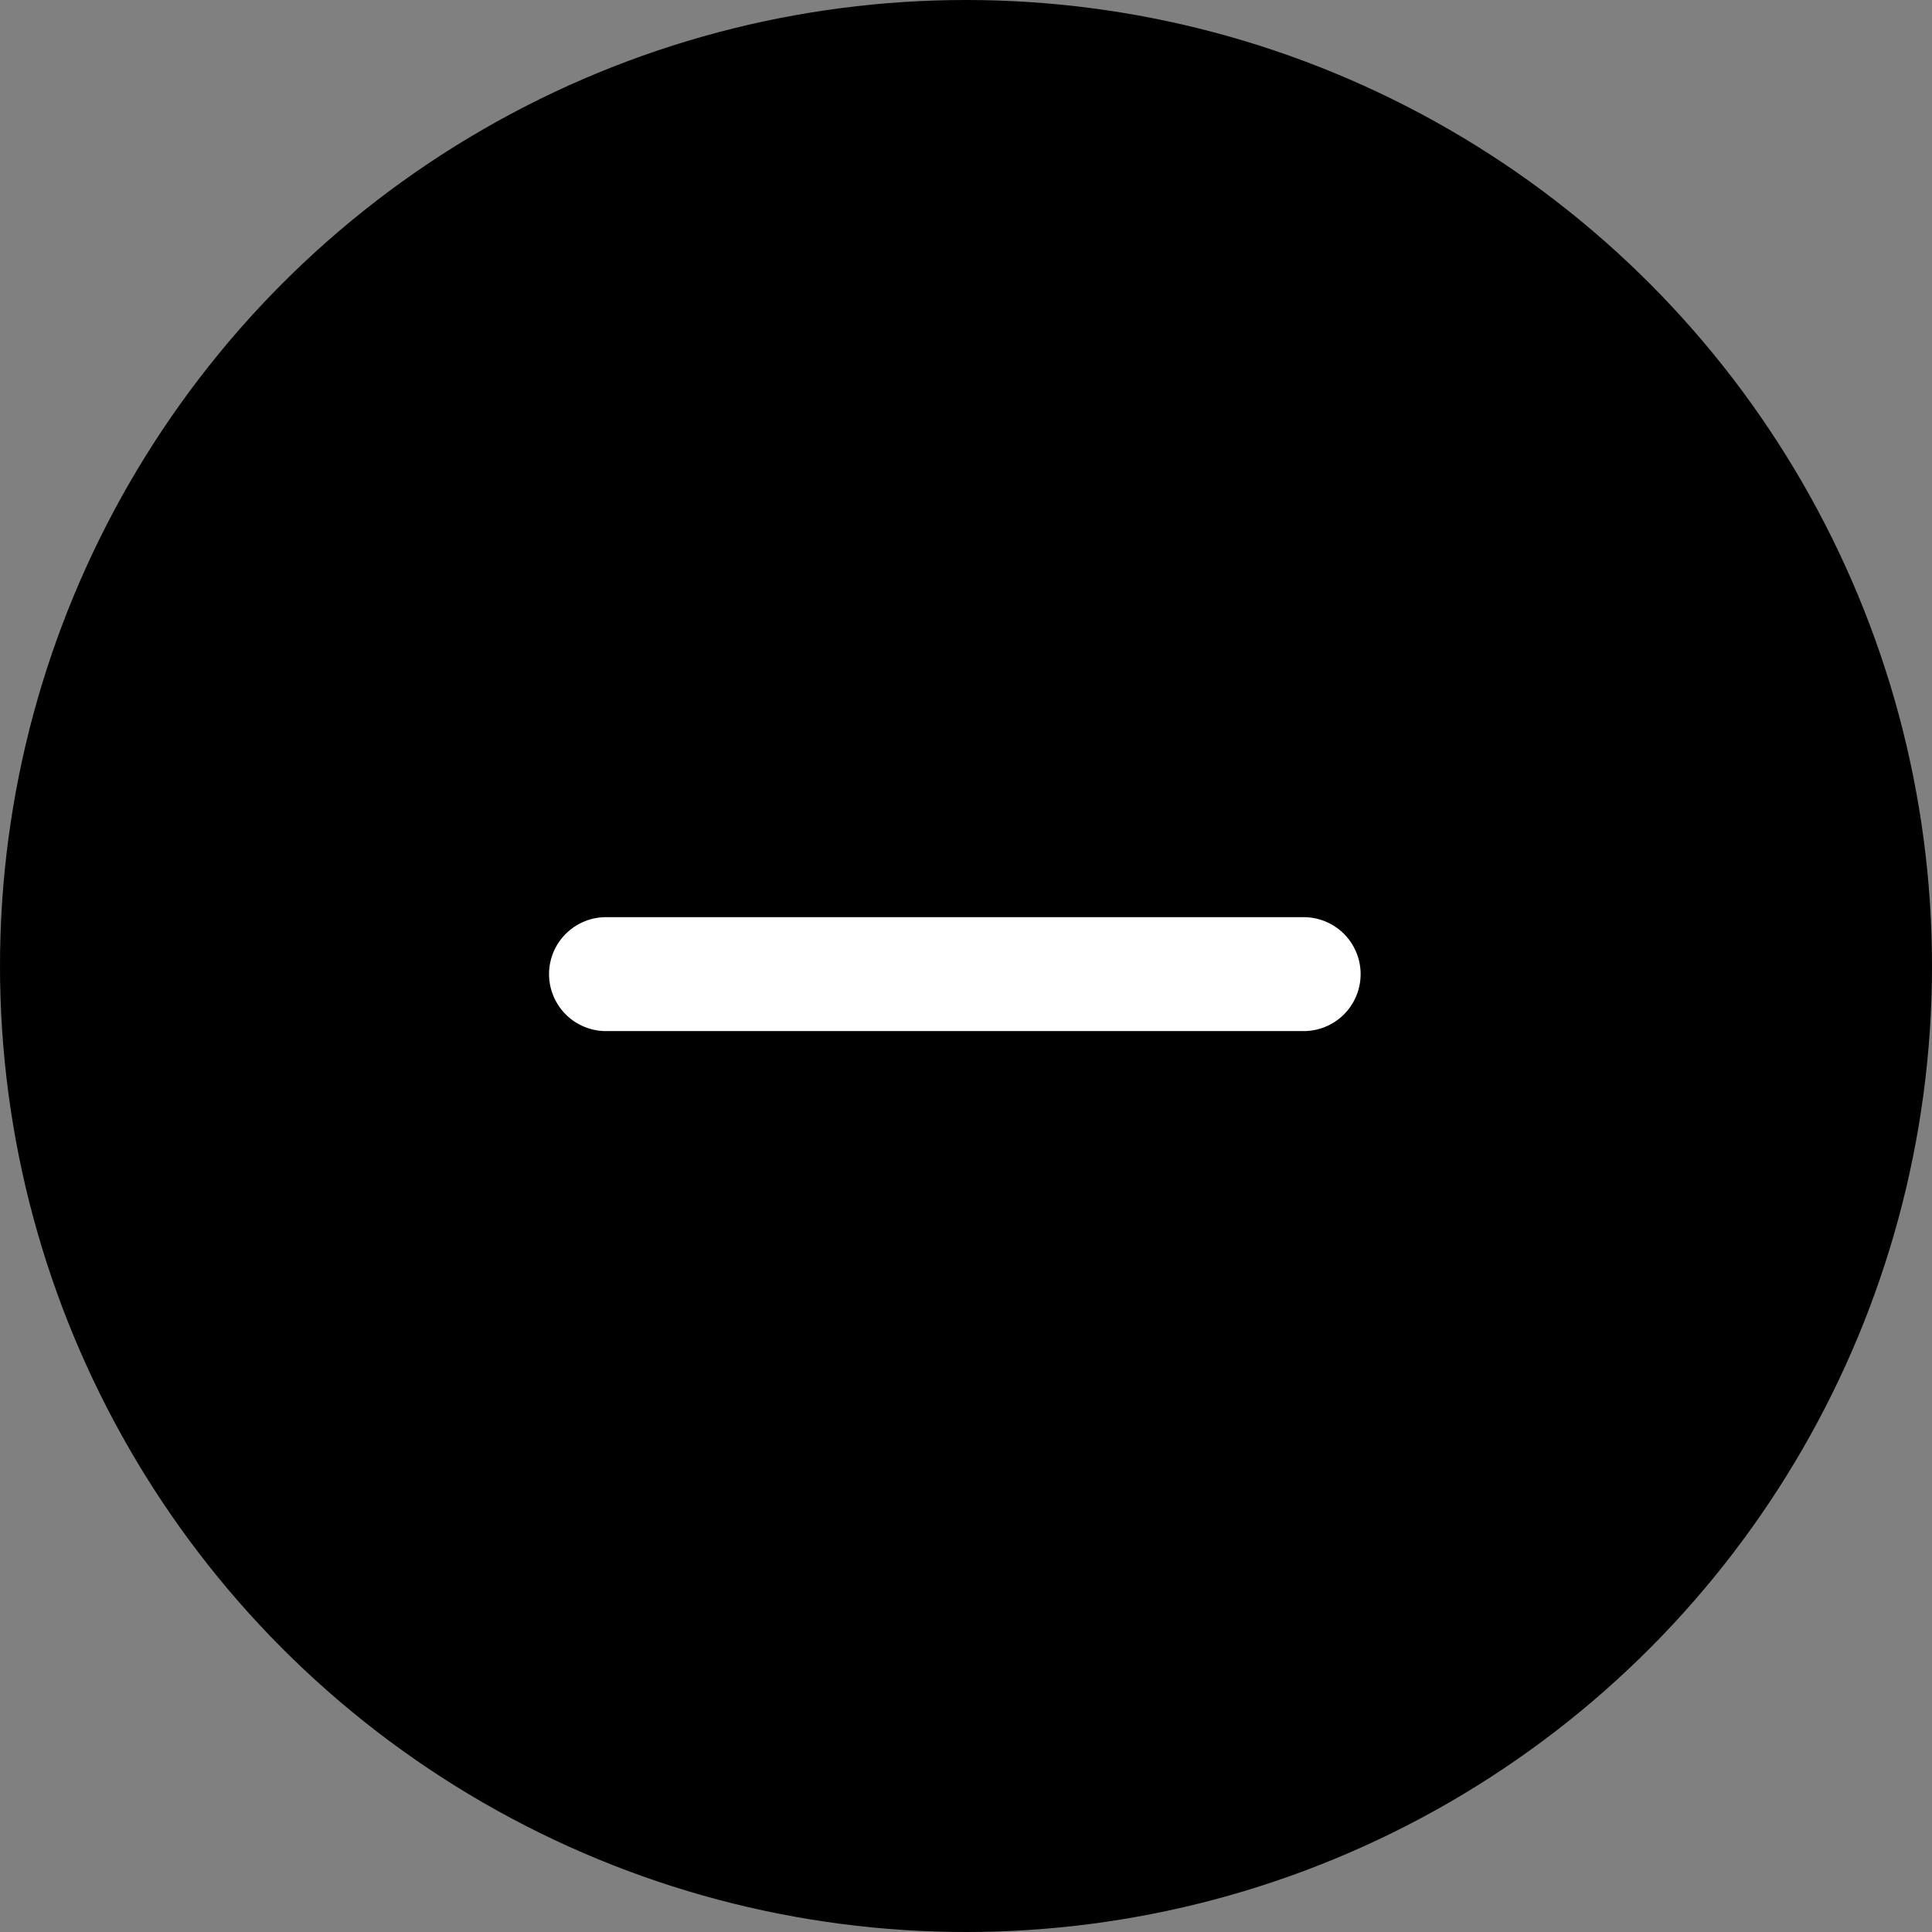 <svg xmlns="http://www.w3.org/2000/svg" width="39" height="39" viewBox="0 0 39 39">
  <rect x="0" y="0" width="39" height="39" fill="#808080" stroke="none"/>
  <g id="グループ_12638" data-name="グループ 12638" transform="translate(0 0.419)">
    <circle id="楕円形_13" data-name="楕円形 13" cx="19.5" cy="19.5" r="19.5" transform="translate(0 -0.419)"/>
    <path id="パス_21209" data-name="パス 21209" d="M-532.213,5715.367h14.083" transform="translate(544.446 -5696.122)" fill="none" stroke="#fff" stroke-linecap="round" stroke-width="2.3"/>
  </g>
</svg>
